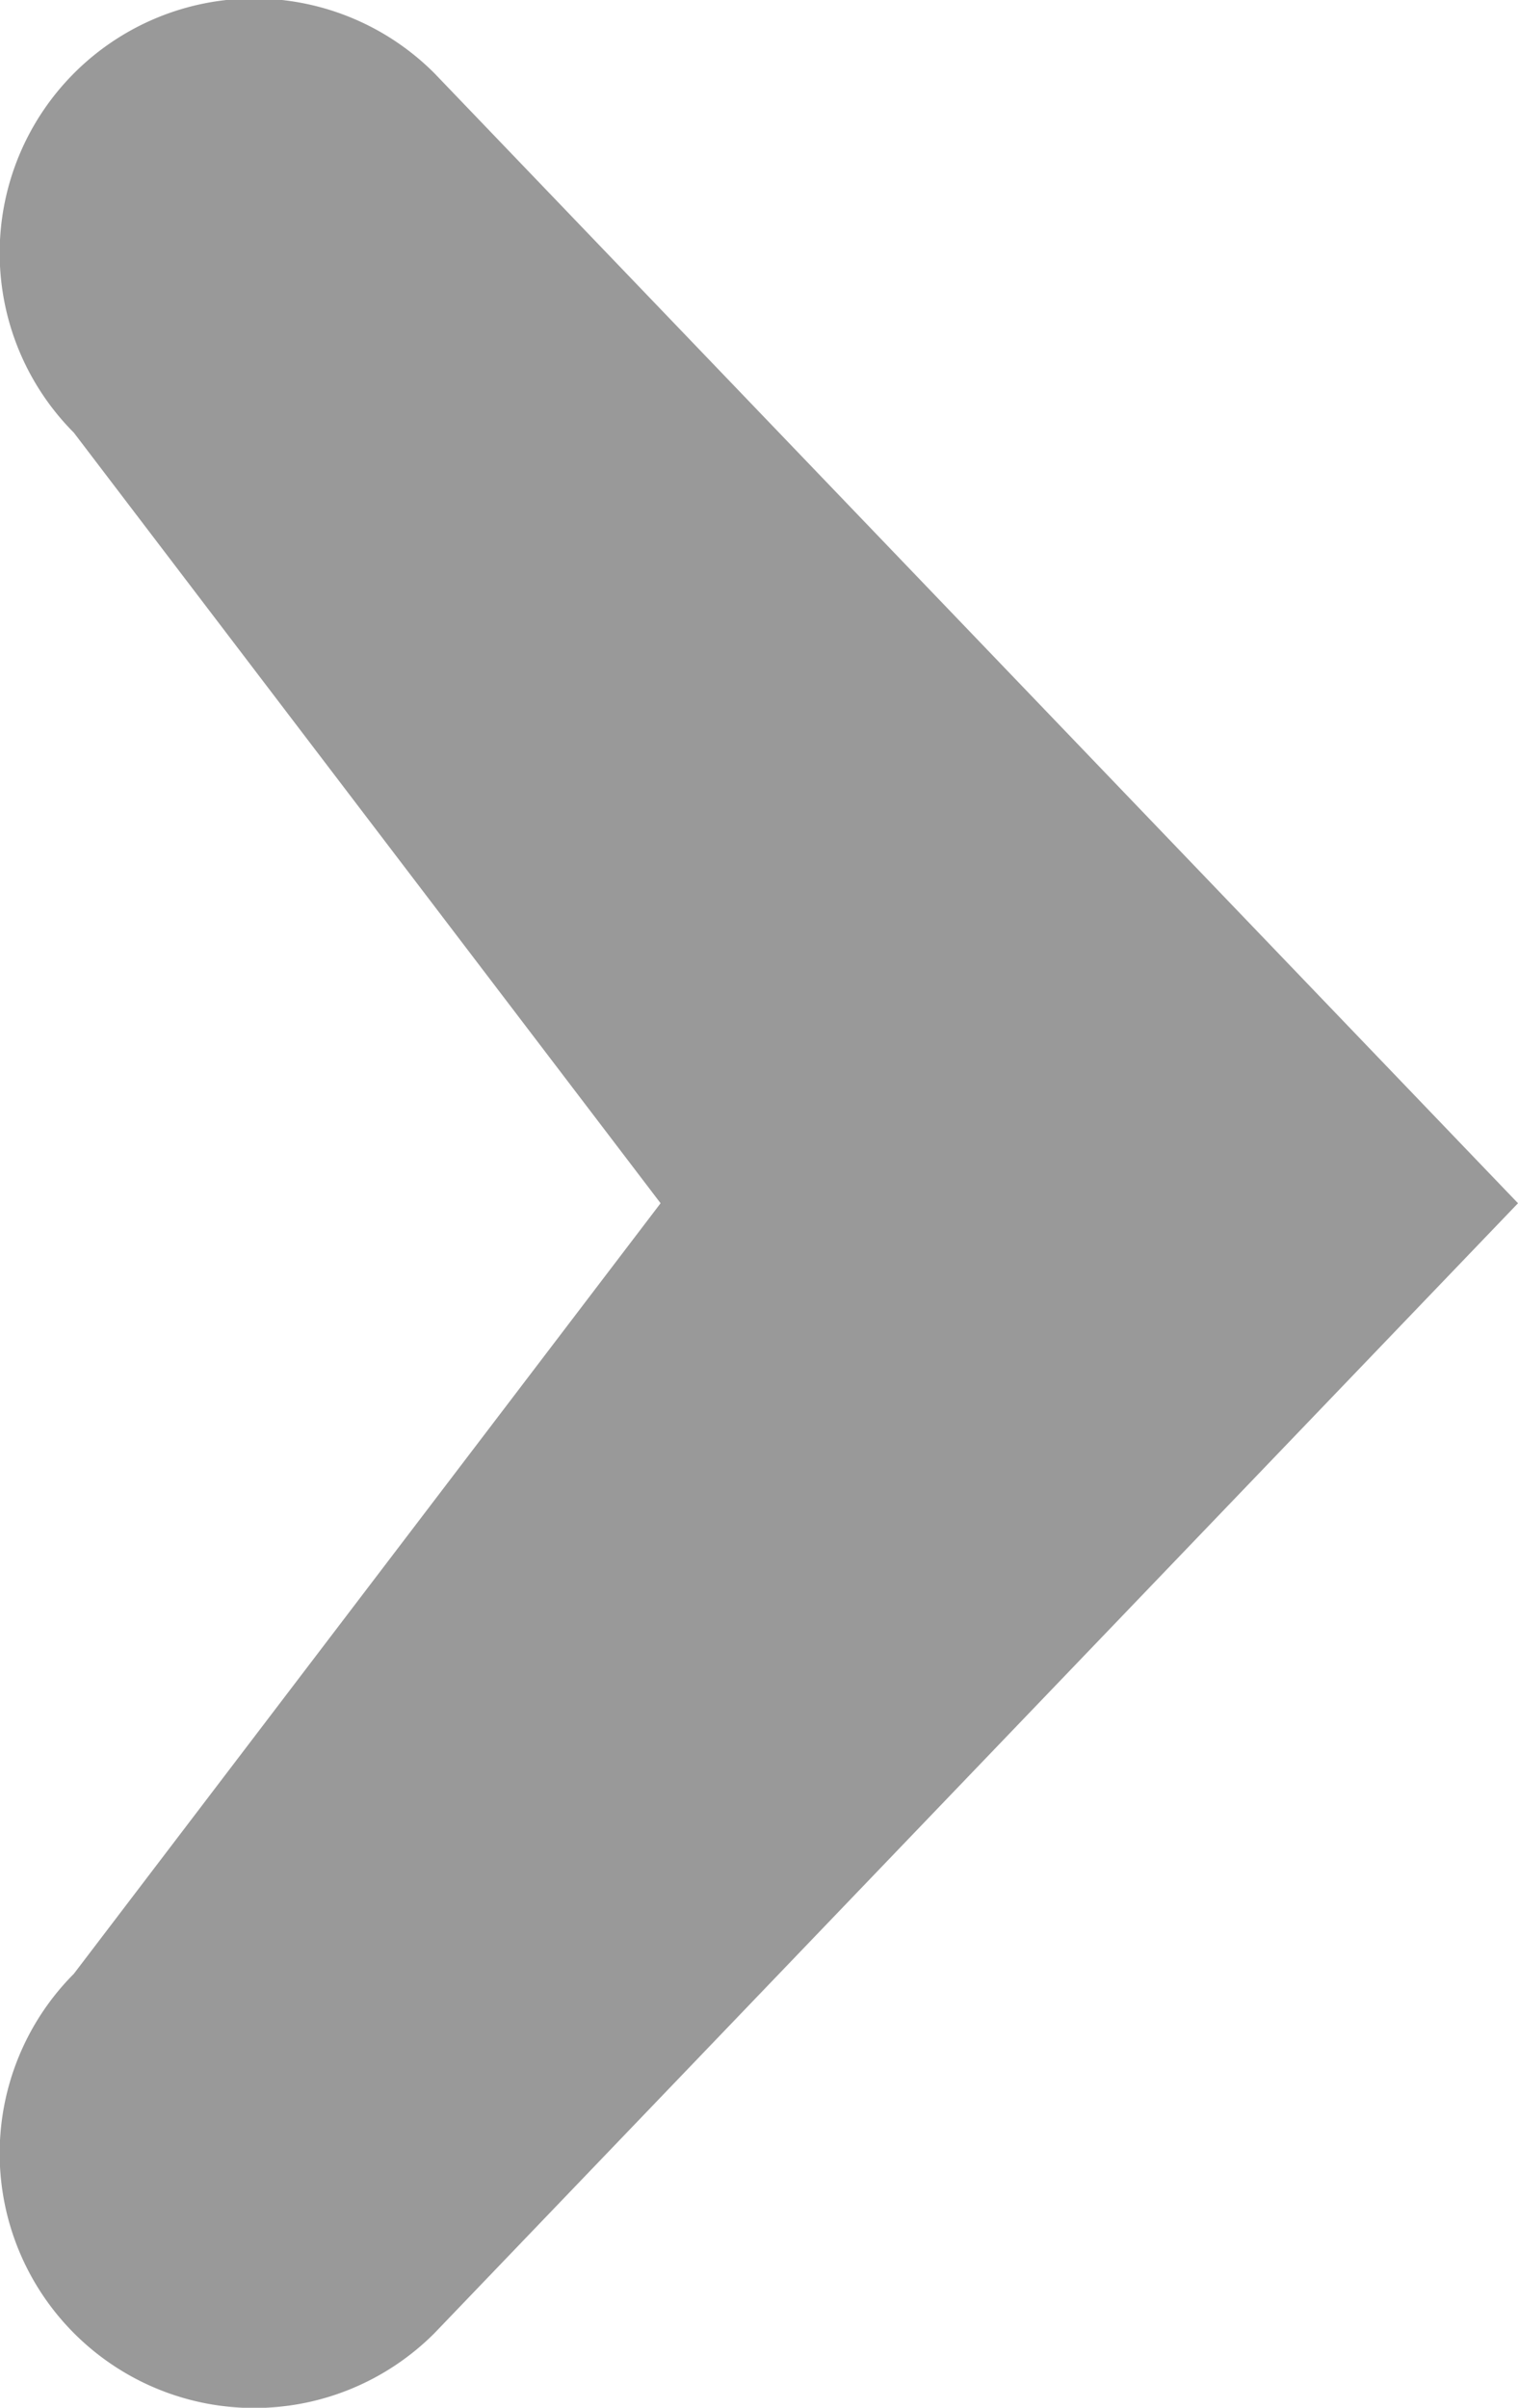 <svg xmlns="http://www.w3.org/2000/svg" width="12" height="19.03" viewBox="0 0 12 19.03">
  <defs>
    <style>
      .cls-1 {
        fill: #999;
        fill-rule: evenodd;
      }
    </style>
  </defs>
  <path id="arrow" class="cls-1" d="M956,4564.51l-8.565,8.93a2.012,2.012,0,1,1-2.851-2.84l4.638-6.09-4.638-6.09a2.012,2.012,0,0,1,2.851-2.84Z" transform="translate(-944 -4555)"/>
</svg>
